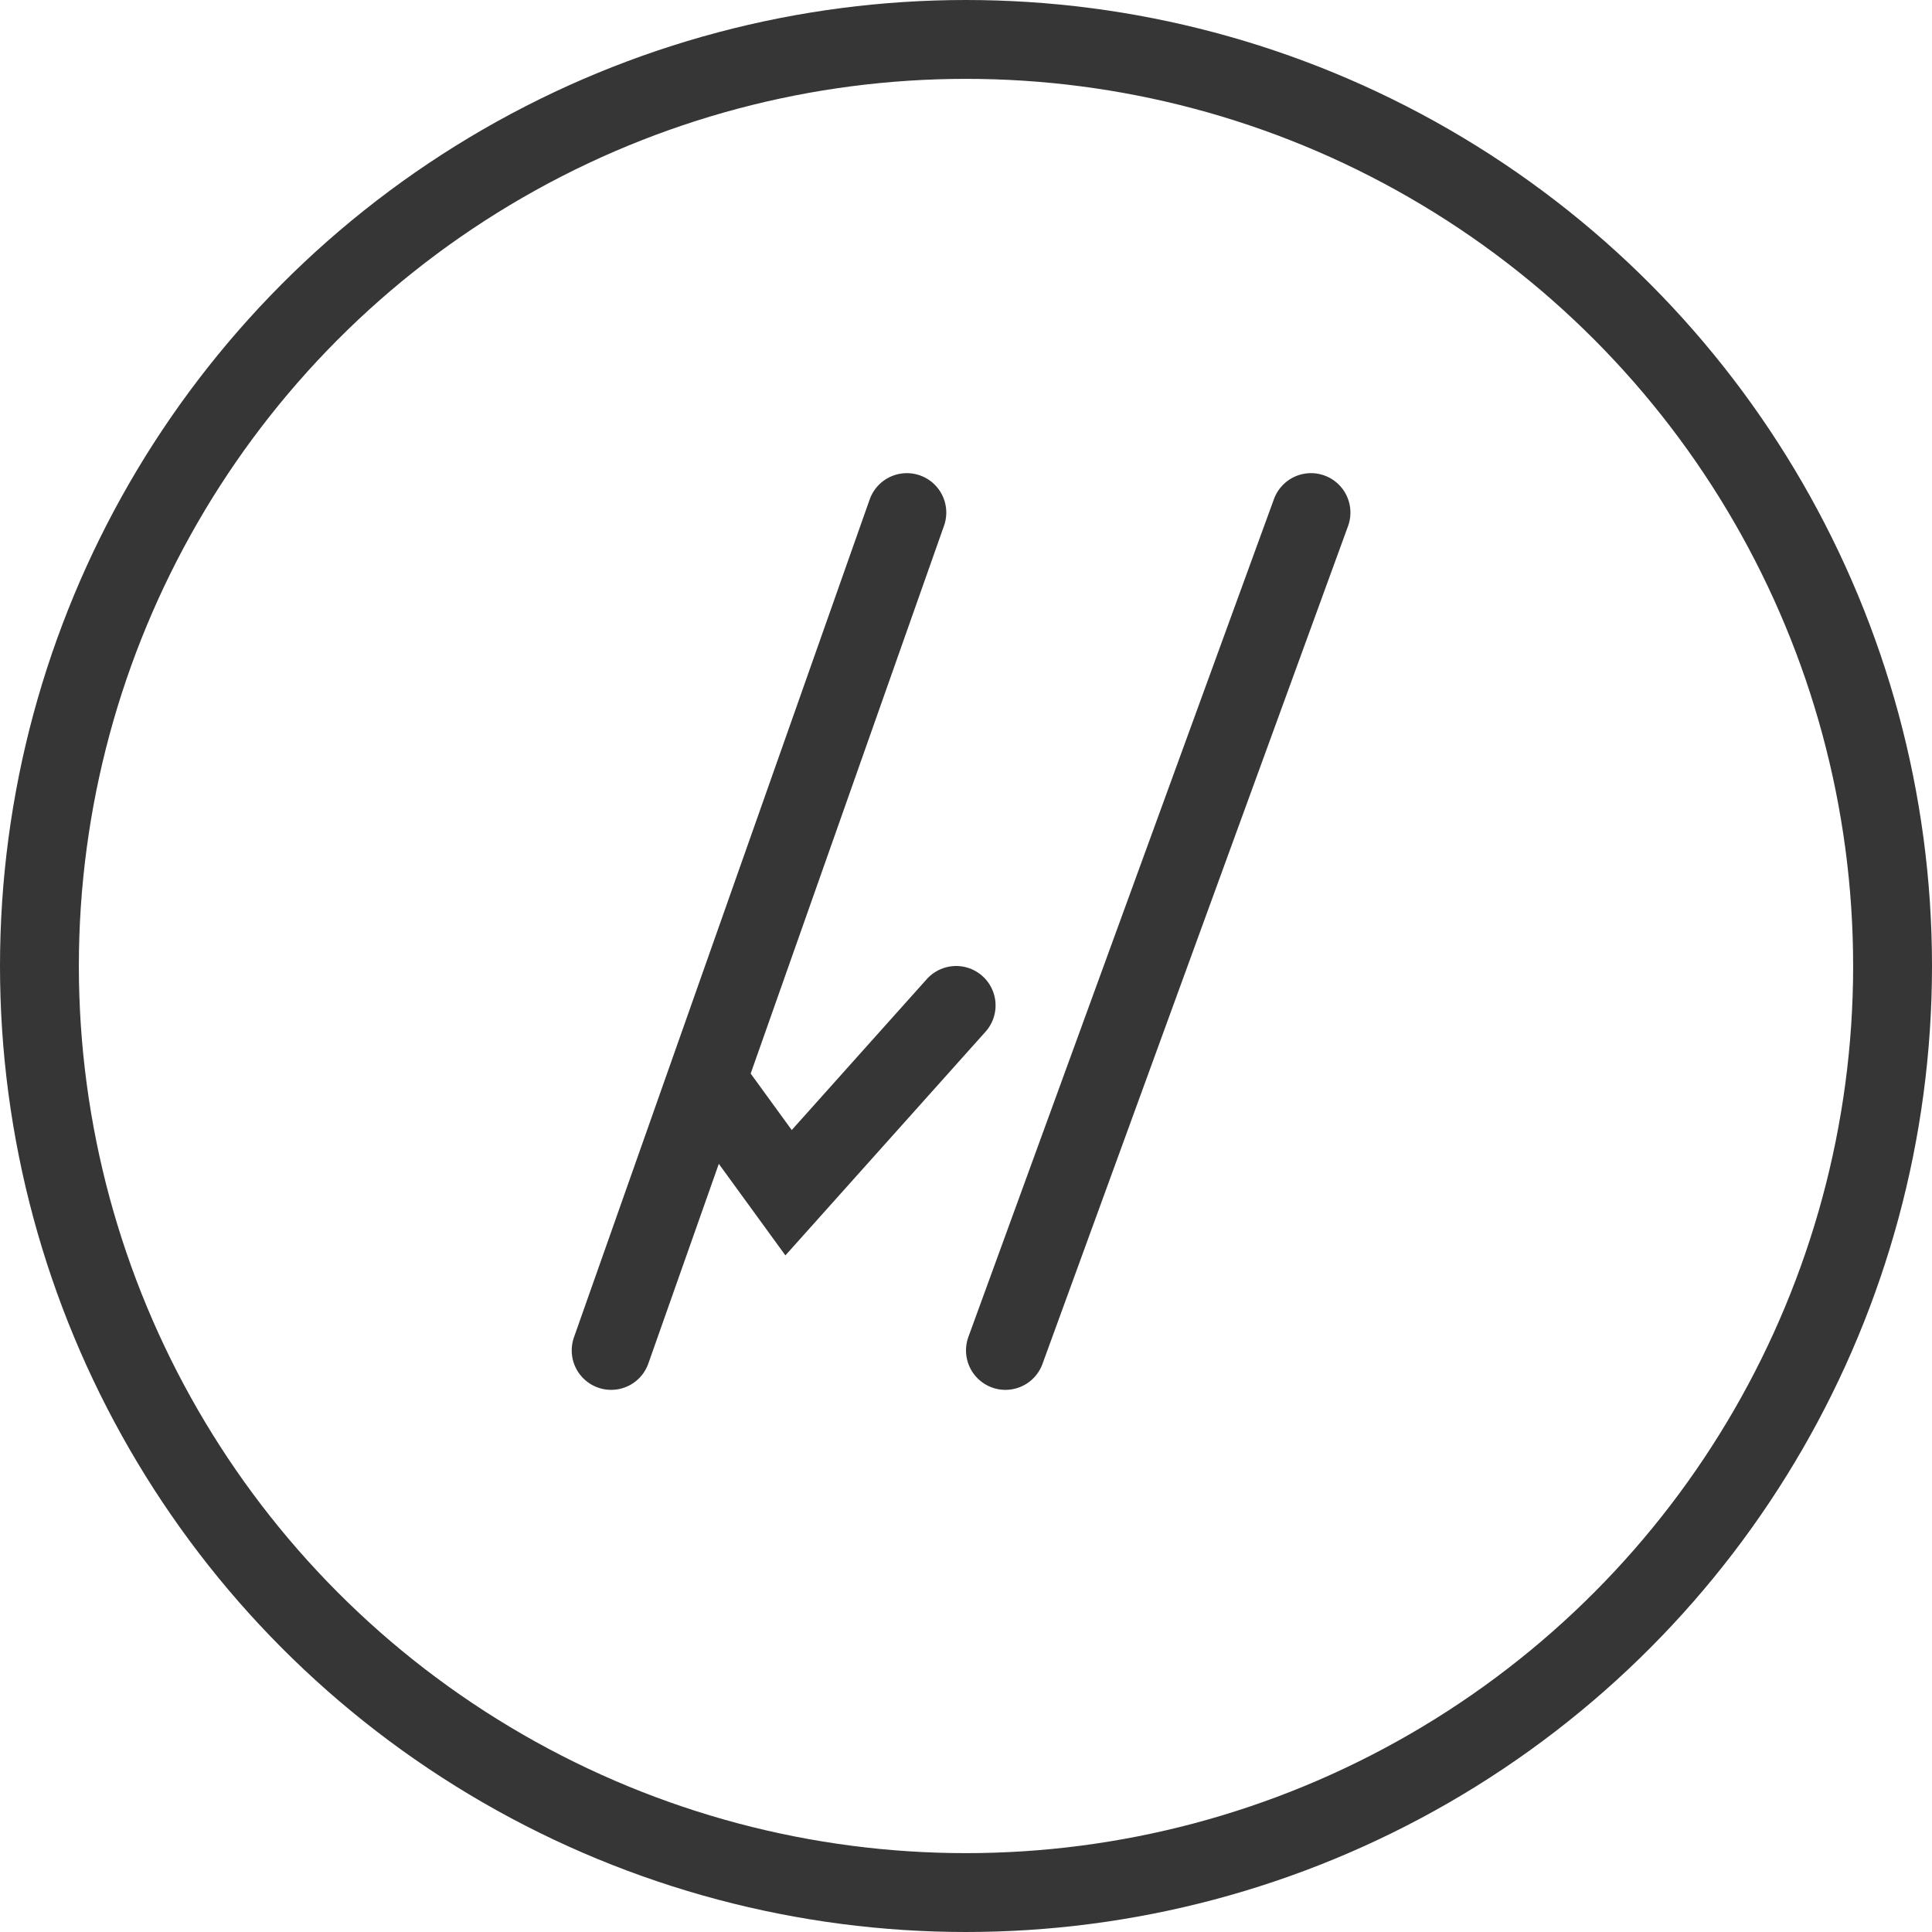 <?xml version="1.0" encoding="UTF-8"?> <svg xmlns="http://www.w3.org/2000/svg" width="98" height="98" viewBox="0 0 98 98" fill="none"> <circle cx="49" cy="49" r="47" stroke="#363636" stroke-width="4"></circle> <path d="M46 26L31 68.5M66.5 26L51 68.5" stroke="#363636" stroke-width="4" stroke-linecap="round"></path> <path d="M36 55L40 60.5L48.5 51" stroke="#363636" stroke-width="4" stroke-linecap="round"></path> </svg> 